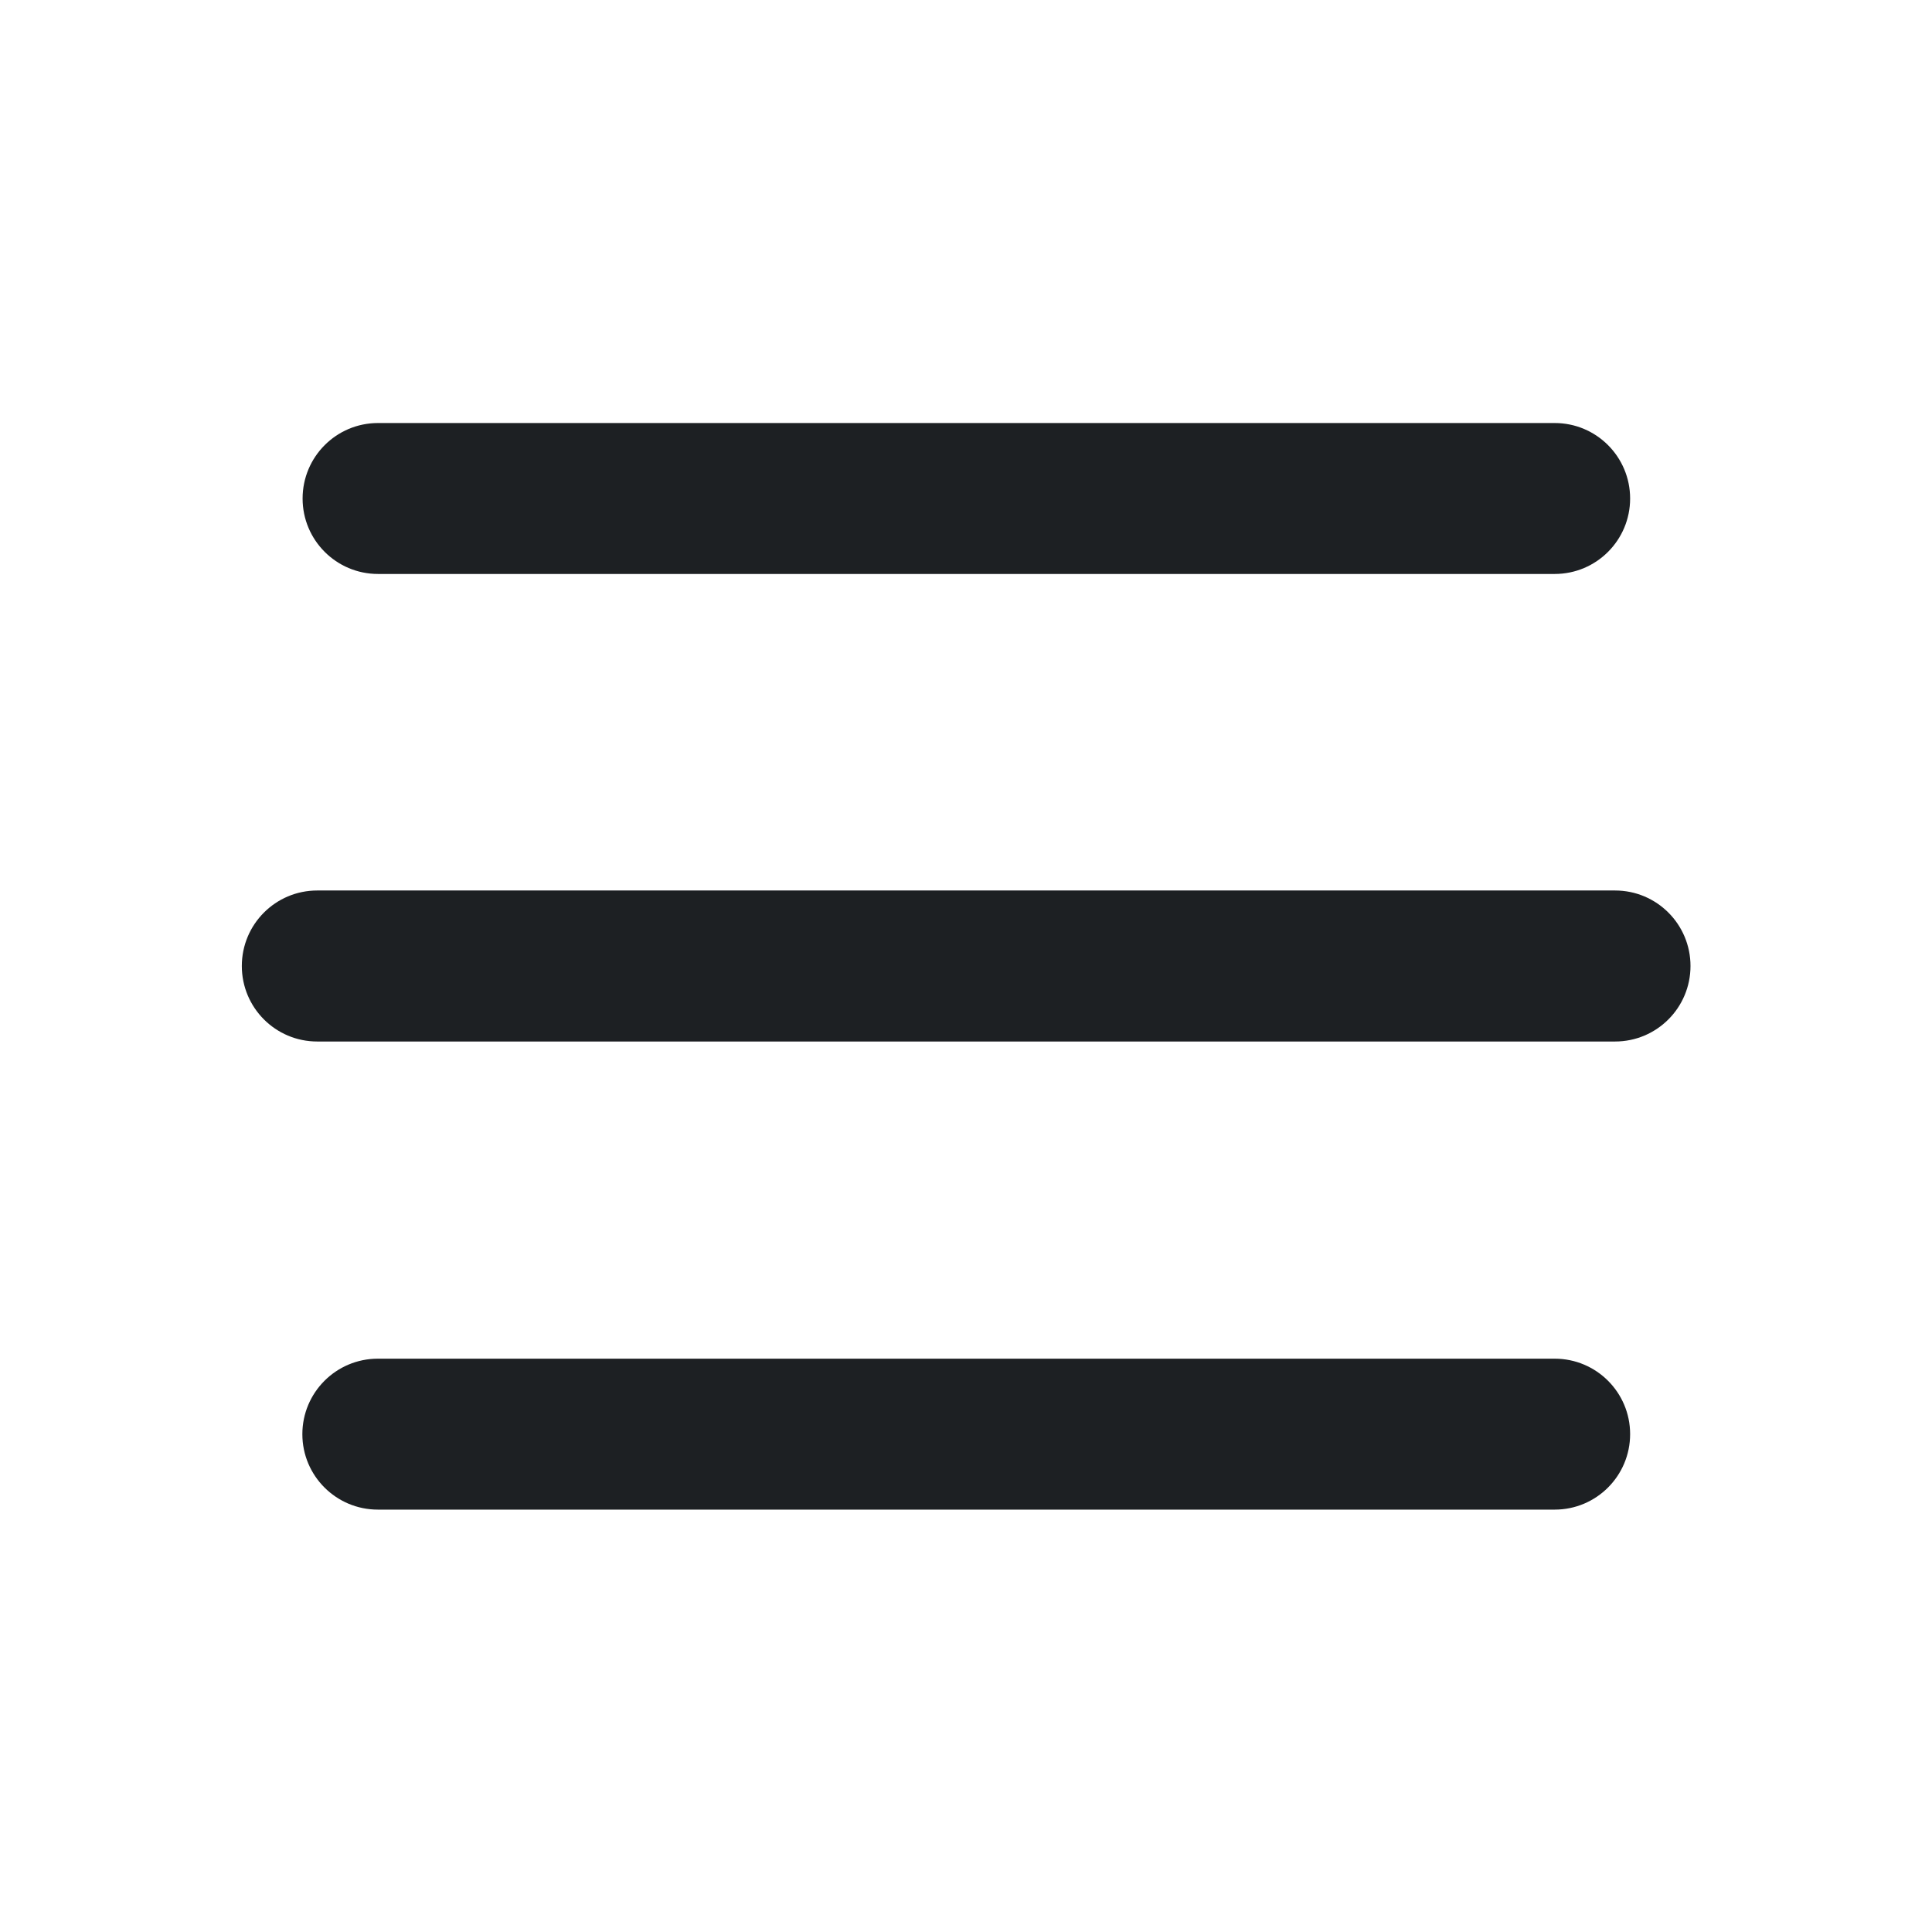 <svg width="24" height="24" viewBox="0 0 24 24" fill="none" xmlns="http://www.w3.org/2000/svg">
<path d="M3.759 6.193C3.759 5.675 4.178 5.255 4.696 5.255H19.313C19.831 5.255 20.25 5.675 20.25 6.193C20.25 6.71 19.831 7.13 19.313 7.13H4.696C4.178 7.13 3.759 6.71 3.759 6.193Z" fill="#1D2023"/>
<path d="M19.313 18.753H4.694C4.176 18.753 3.756 18.333 3.756 17.816C3.756 17.298 4.176 16.878 4.694 16.878H19.313C19.831 16.878 20.25 17.298 20.25 17.815C20.25 18.333 19.831 18.753 19.313 18.753Z" fill="#1D2023"/>
<path d="M3.941 11.062C3.423 11.062 3.004 11.482 3.004 12C3.004 12.518 3.423 12.938 3.941 12.938H20.063C20.581 12.938 21 12.518 21 12C21 11.482 20.581 11.062 20.063 11.062H3.941Z" fill="#1D2023"/>
</svg>
